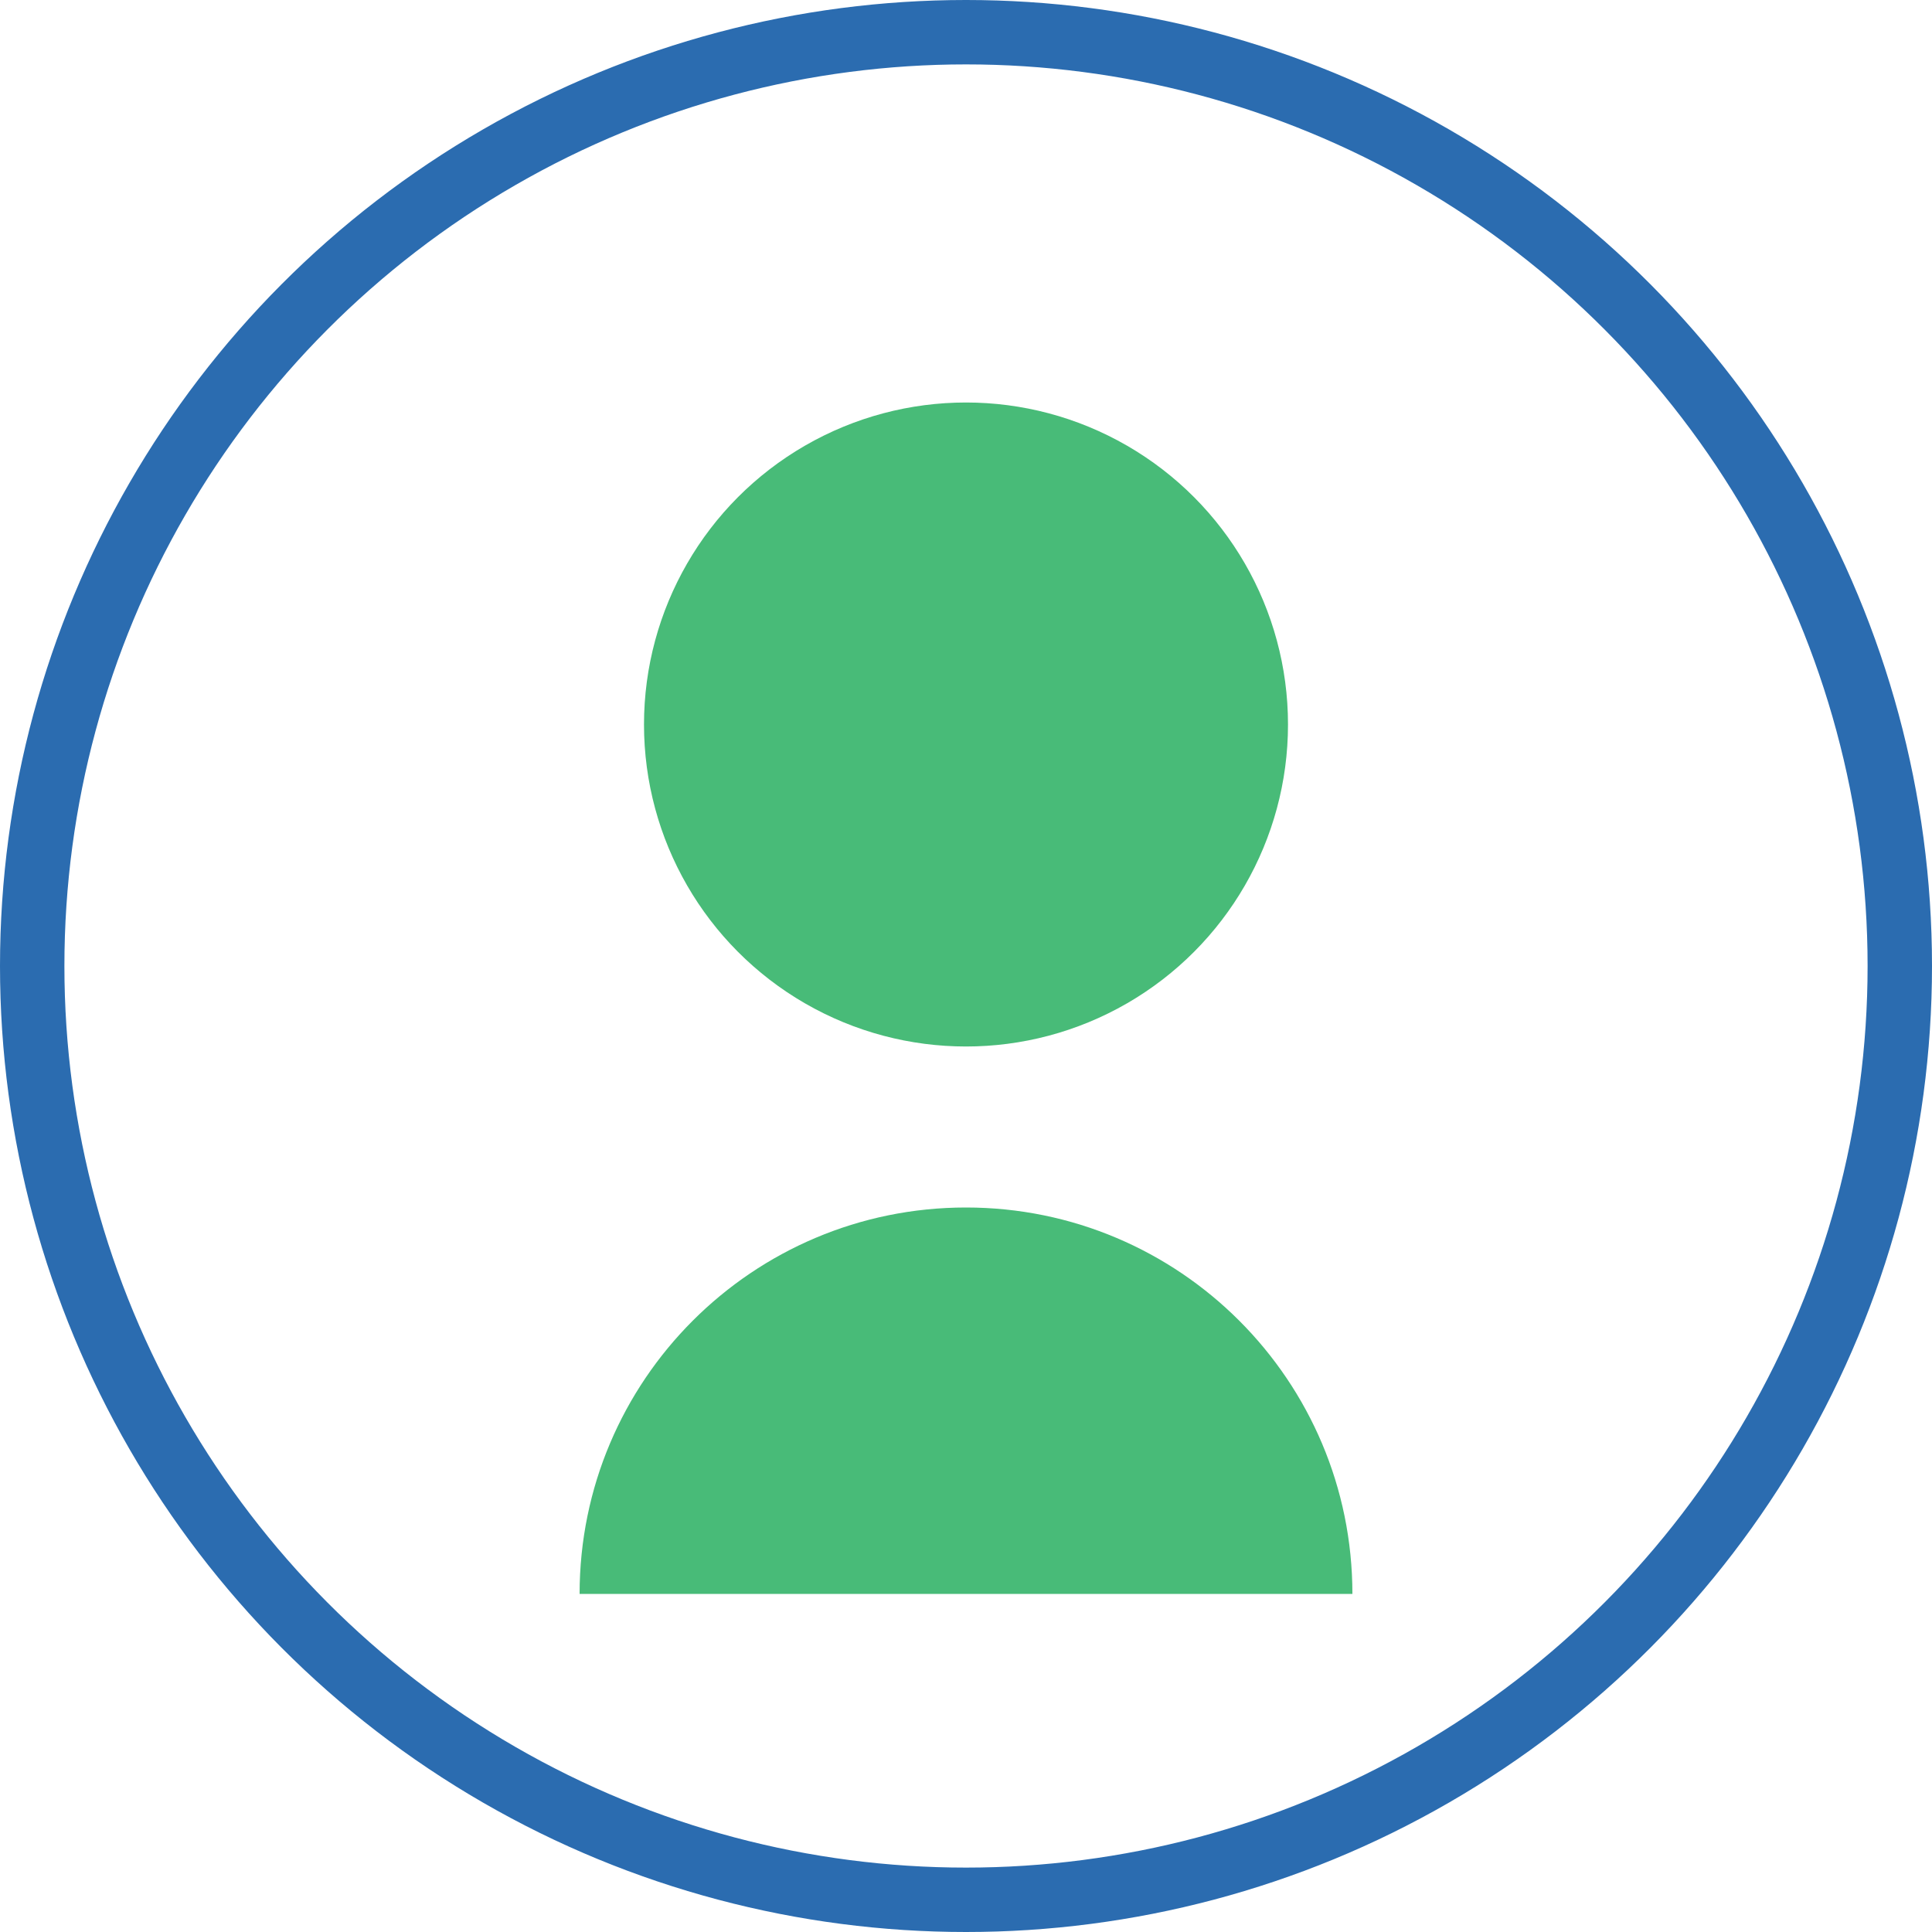 <svg width="120" height="120" viewBox="0 0 120 120" fill="none" xmlns="http://www.w3.org/2000/svg">
    <circle cx="60" cy="60" r="58" stroke="#2B6CB0" stroke-width="4"/>
    <circle cx="60" cy="45" r="20" fill="#48BB78"/>
    <path d="M60 75C46.745 75 36 85.745 36 99H84C84 85.745 73.255 75 60 75Z" fill="#48BB78"/>
</svg> 
